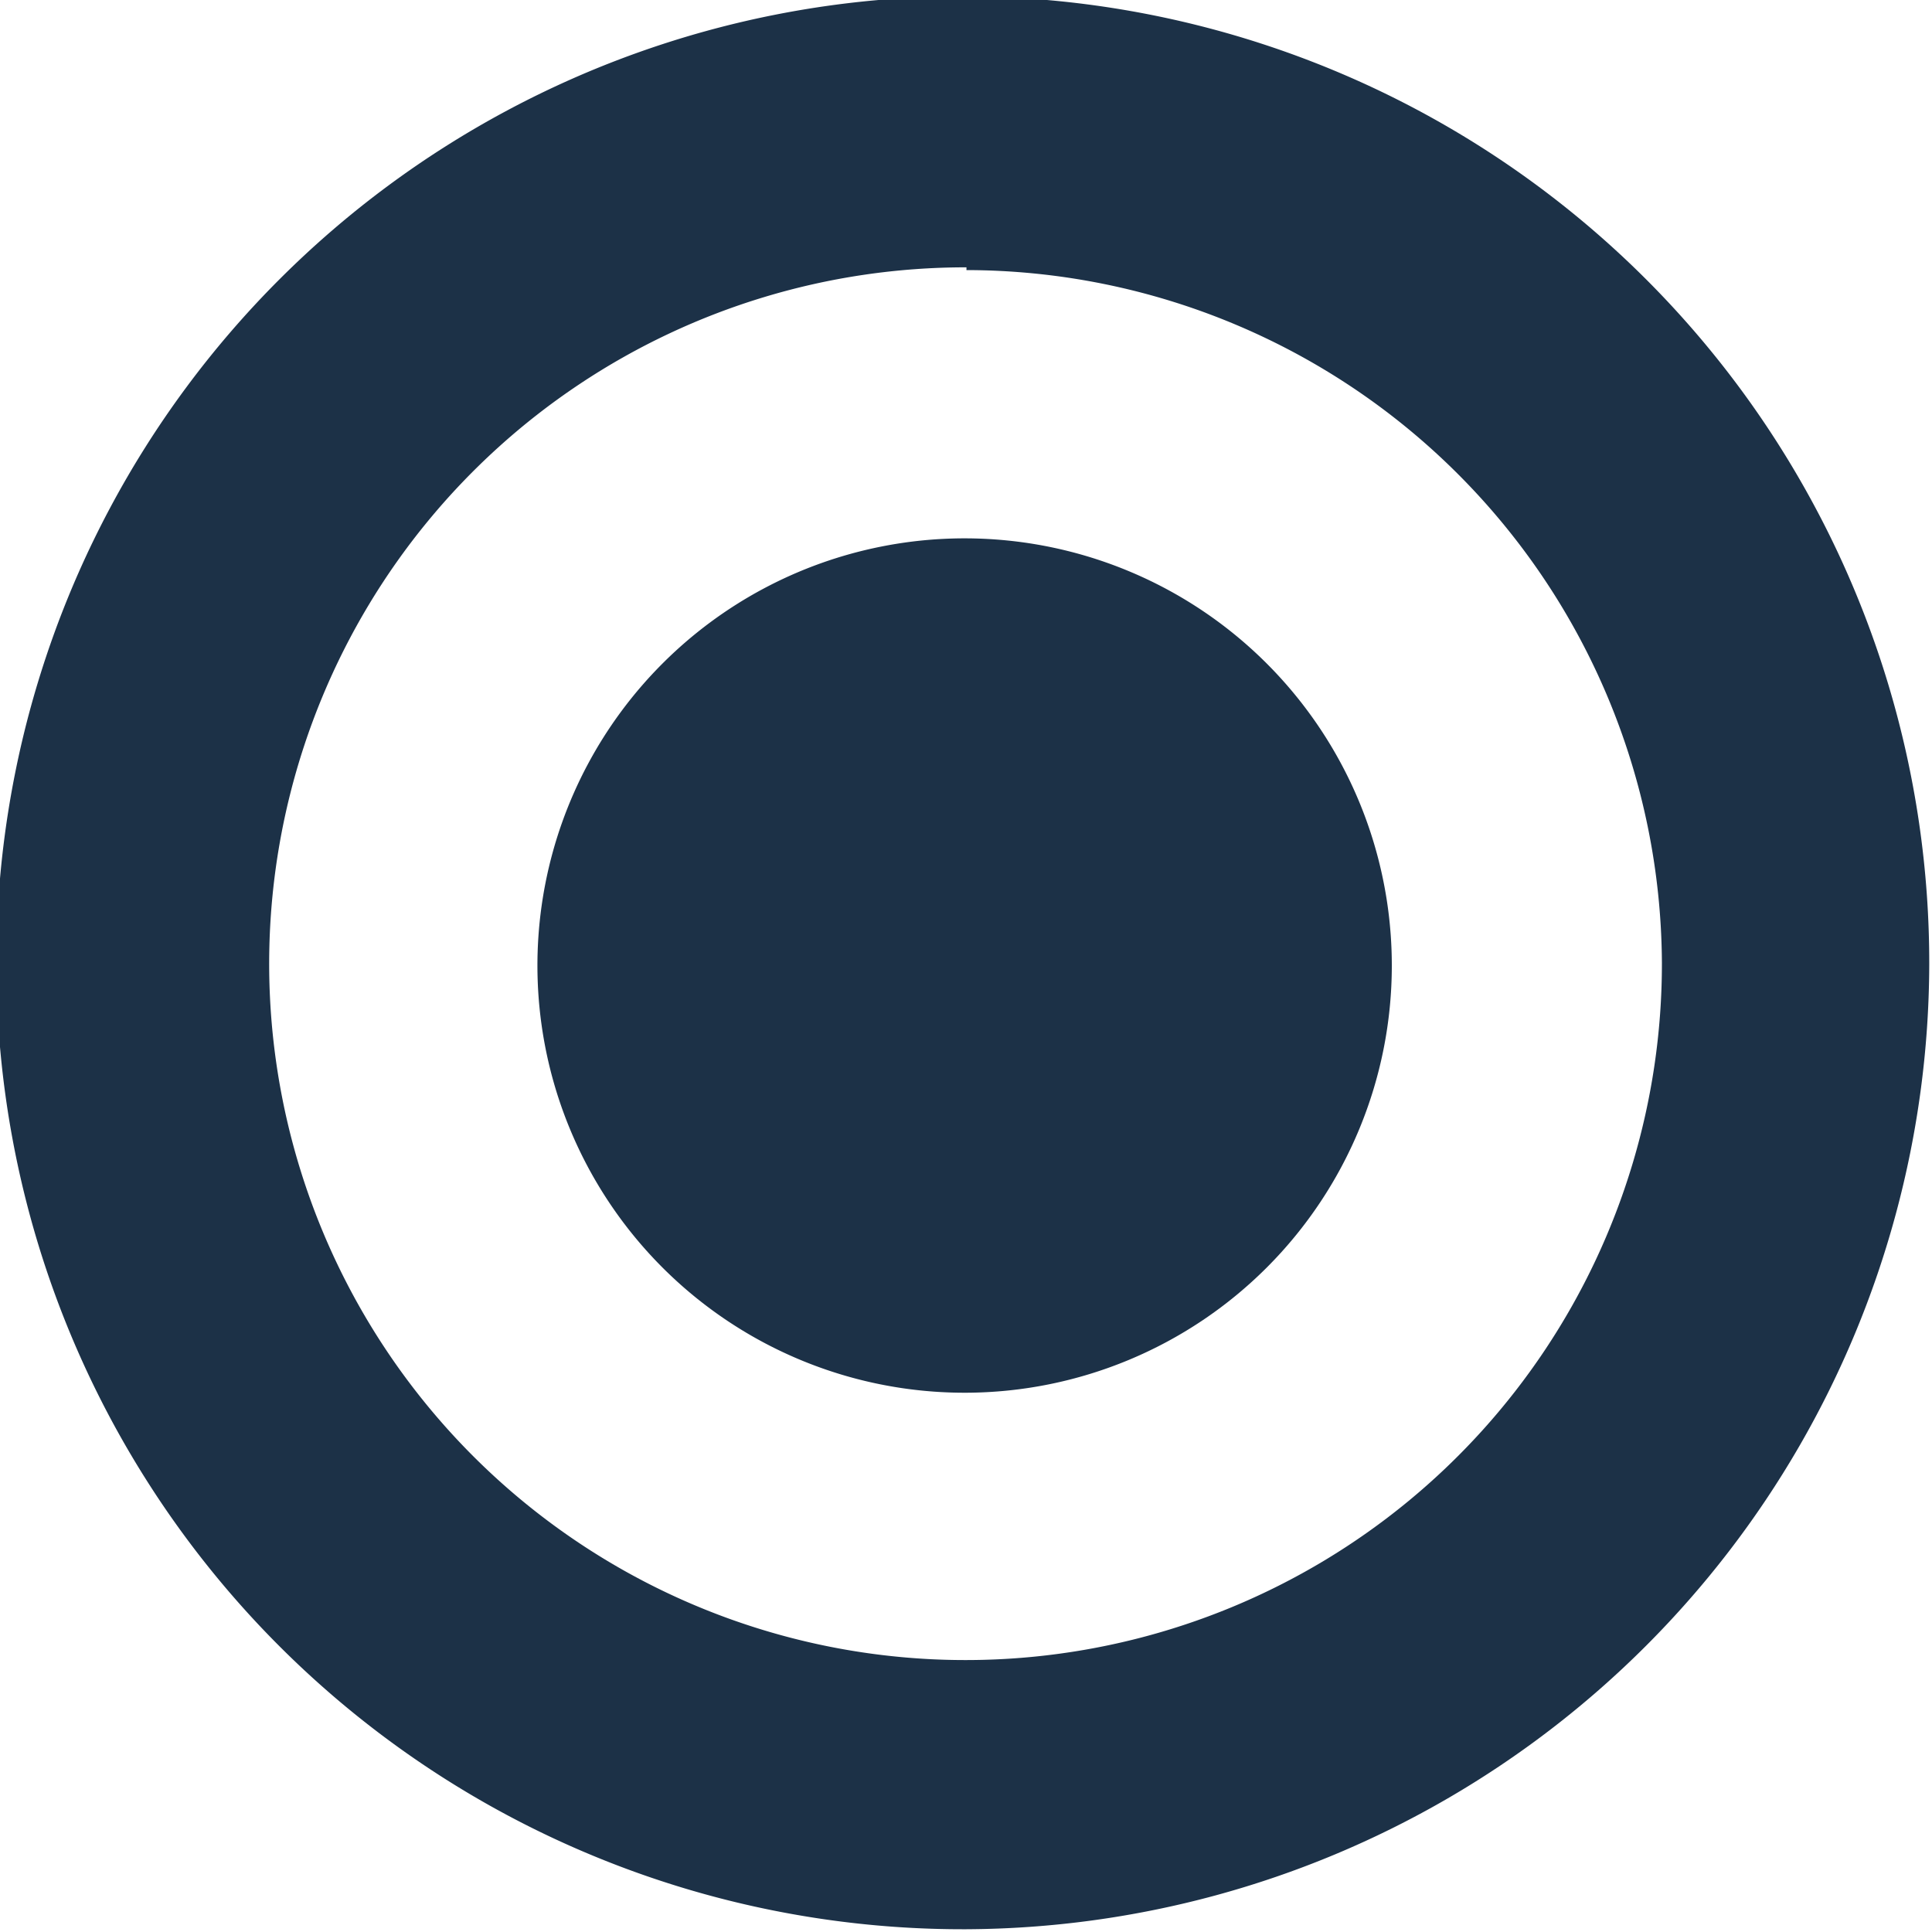 <svg xmlns="http://www.w3.org/2000/svg" viewBox="0 0 21.03 21.03"><defs><style>.cls-1{fill:#1c3147;}</style></defs><g id="Calque_2" data-name="Calque 2"><g id="Calque_6" data-name="Calque 6"><path class="cls-1" d="M10.52,21A10.52,10.52,0,1,1,21,10.51,10.53,10.53,0,0,1,10.52,21Zm0-18.09a7.58,7.58,0,1,0,7.57,7.57A7.58,7.58,0,0,0,10.52,2.94Z"/><path class="cls-1" d="M10.51,15.16a4.65,4.65,0,1,1,4.64-4.65A4.65,4.65,0,0,1,10.51,15.16Z"/></g></g></svg>